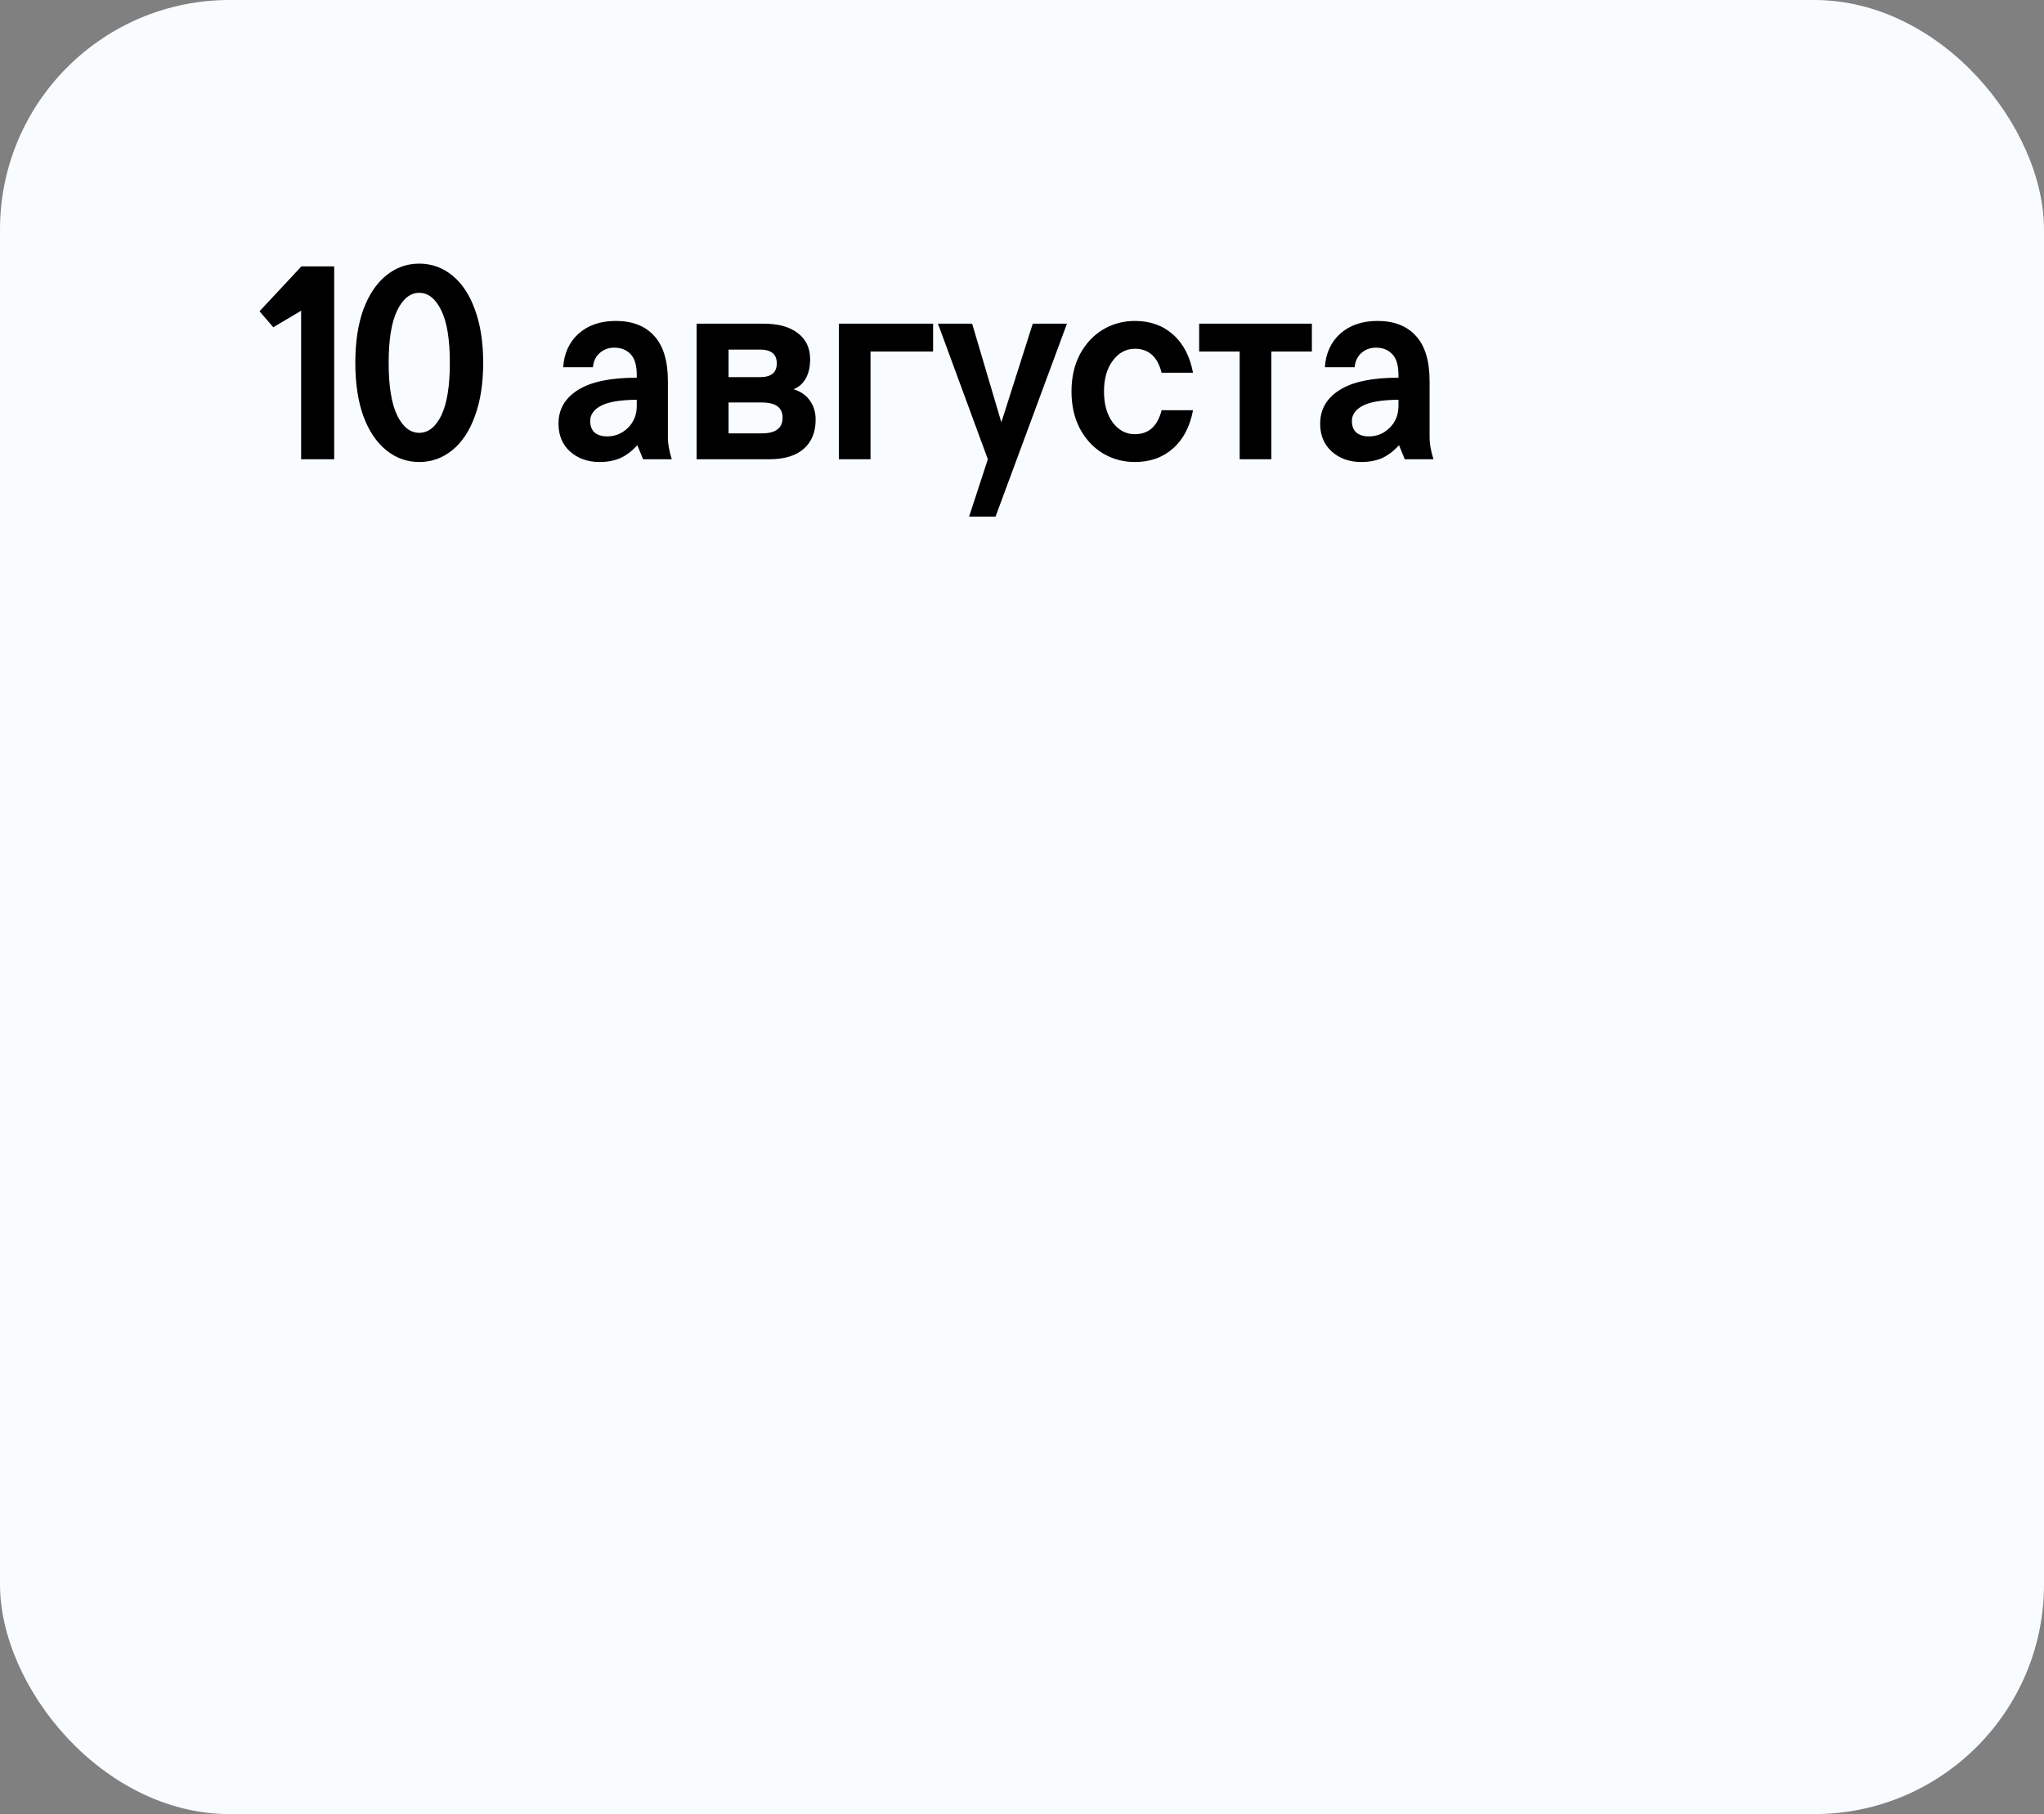 <?xml version="1.0" encoding="UTF-8"?> <svg xmlns="http://www.w3.org/2000/svg" width="89" height="79" viewBox="0 0 89 79" fill="none"><rect x="0" y="0" width="89" height="79" fill="#808080" stroke="none"/><rect width="89" height="79" rx="10" fill="#F9FCFF"></rect><path d="M14.552 11.6V20H13.112V13.532L11.9 14.252L11.3 13.556L13.124 11.6H14.552ZM18.255 11.48C18.791 11.48 19.271 11.652 19.695 11.996C20.119 12.34 20.447 12.836 20.679 13.484C20.919 14.132 21.039 14.904 21.039 15.8C21.039 16.696 20.919 17.468 20.679 18.116C20.447 18.764 20.119 19.26 19.695 19.604C19.271 19.948 18.791 20.12 18.255 20.12C17.719 20.12 17.239 19.948 16.815 19.604C16.391 19.26 16.059 18.764 15.819 18.116C15.587 17.468 15.471 16.696 15.471 15.8C15.471 14.904 15.587 14.132 15.819 13.484C16.059 12.836 16.391 12.34 16.815 11.996C17.239 11.652 17.719 11.48 18.255 11.48ZM19.587 15.8C19.587 14.784 19.463 14.024 19.215 13.52C18.967 13.008 18.647 12.752 18.255 12.752C17.863 12.752 17.543 13.008 17.295 13.52C17.047 14.024 16.923 14.784 16.923 15.8C16.923 16.816 17.047 17.58 17.295 18.092C17.543 18.596 17.863 18.848 18.255 18.848C18.647 18.848 18.967 18.596 19.215 18.092C19.463 17.58 19.587 16.816 19.587 15.8ZM28.002 20L27.75 19.388C27.518 19.644 27.27 19.832 27.006 19.952C26.742 20.064 26.442 20.12 26.106 20.12C25.594 20.12 25.166 19.968 24.822 19.664C24.486 19.36 24.318 18.956 24.318 18.452C24.318 17.828 24.598 17.34 25.158 16.988C25.718 16.628 26.574 16.448 27.726 16.448V16.328C27.726 15.912 27.638 15.612 27.462 15.428C27.286 15.236 27.046 15.14 26.742 15.14C26.502 15.14 26.294 15.216 26.118 15.368C25.942 15.52 25.842 15.728 25.818 15.992H24.522C24.562 15.384 24.786 14.896 25.194 14.528C25.61 14.16 26.15 13.976 26.814 13.976C27.534 13.976 28.09 14.192 28.482 14.624C28.882 15.056 29.082 15.716 29.082 16.604V19.076C29.082 19.324 29.138 19.632 29.25 20H28.002ZM26.442 19.004C26.786 19.004 27.086 18.88 27.342 18.632C27.598 18.376 27.726 18.06 27.726 17.684V17.408C26.998 17.416 26.478 17.504 26.166 17.672C25.854 17.84 25.698 18.06 25.698 18.332C25.698 18.548 25.762 18.716 25.89 18.836C26.026 18.948 26.21 19.004 26.442 19.004ZM34.555 16.952C34.867 17.048 35.103 17.212 35.263 17.444C35.431 17.676 35.515 17.952 35.515 18.272C35.515 18.816 35.343 19.24 34.999 19.544C34.655 19.848 34.151 20 33.487 20H30.331V14.096H33.259C33.891 14.096 34.383 14.232 34.735 14.504C35.095 14.776 35.275 15.156 35.275 15.644C35.275 15.98 35.211 16.26 35.083 16.484C34.963 16.7 34.787 16.856 34.555 16.952ZM31.723 16.424H33.091C33.579 16.424 33.823 16.224 33.823 15.824C33.823 15.424 33.579 15.224 33.091 15.224H31.723V16.424ZM33.175 18.872C33.775 18.872 34.075 18.644 34.075 18.188C34.075 17.748 33.775 17.528 33.175 17.528H31.723V18.872H33.175ZM36.525 14.096H40.629V15.308H37.904V20H36.525V14.096ZM43.013 20L40.841 14.096H42.329L43.601 18.392L44.969 14.096H46.457L43.349 22.496H42.197L43.013 20ZM49.415 20.12C48.903 20.12 48.435 19.992 48.011 19.736C47.595 19.48 47.263 19.12 47.015 18.656C46.775 18.192 46.655 17.656 46.655 17.048C46.655 16.44 46.775 15.904 47.015 15.44C47.263 14.976 47.595 14.616 48.011 14.36C48.435 14.104 48.903 13.976 49.415 13.976C50.079 13.976 50.631 14.172 51.071 14.564C51.519 14.956 51.811 15.512 51.947 16.232H50.579C50.403 15.536 50.015 15.188 49.415 15.188C49.031 15.188 48.711 15.36 48.455 15.704C48.199 16.04 48.071 16.488 48.071 17.048C48.071 17.608 48.199 18.06 48.455 18.404C48.711 18.74 49.031 18.908 49.415 18.908C50.015 18.908 50.403 18.56 50.579 17.864H51.947C51.811 18.584 51.519 19.14 51.071 19.532C50.631 19.924 50.079 20.12 49.415 20.12ZM57.122 14.096V15.308H55.358V20H53.978V15.308H52.214V14.096H57.122ZM61.167 20L60.916 19.388C60.684 19.644 60.435 19.832 60.172 19.952C59.907 20.064 59.608 20.12 59.272 20.12C58.76 20.12 58.331 19.968 57.987 19.664C57.651 19.36 57.483 18.956 57.483 18.452C57.483 17.828 57.764 17.34 58.324 16.988C58.883 16.628 59.739 16.448 60.892 16.448V16.328C60.892 15.912 60.803 15.612 60.627 15.428C60.452 15.236 60.212 15.14 59.907 15.14C59.667 15.14 59.459 15.216 59.283 15.368C59.108 15.52 59.008 15.728 58.983 15.992H57.688C57.727 15.384 57.952 14.896 58.359 14.528C58.776 14.16 59.316 13.976 59.98 13.976C60.7 13.976 61.255 14.192 61.648 14.624C62.047 15.056 62.248 15.716 62.248 16.604V19.076C62.248 19.324 62.303 19.632 62.416 20H61.167ZM59.608 19.004C59.952 19.004 60.252 18.88 60.508 18.632C60.764 18.376 60.892 18.06 60.892 17.684V17.408C60.163 17.416 59.644 17.504 59.331 17.672C59.02 17.84 58.864 18.06 58.864 18.332C58.864 18.548 58.928 18.716 59.056 18.836C59.191 18.948 59.376 19.004 59.608 19.004Z" fill="black"></path></svg> 